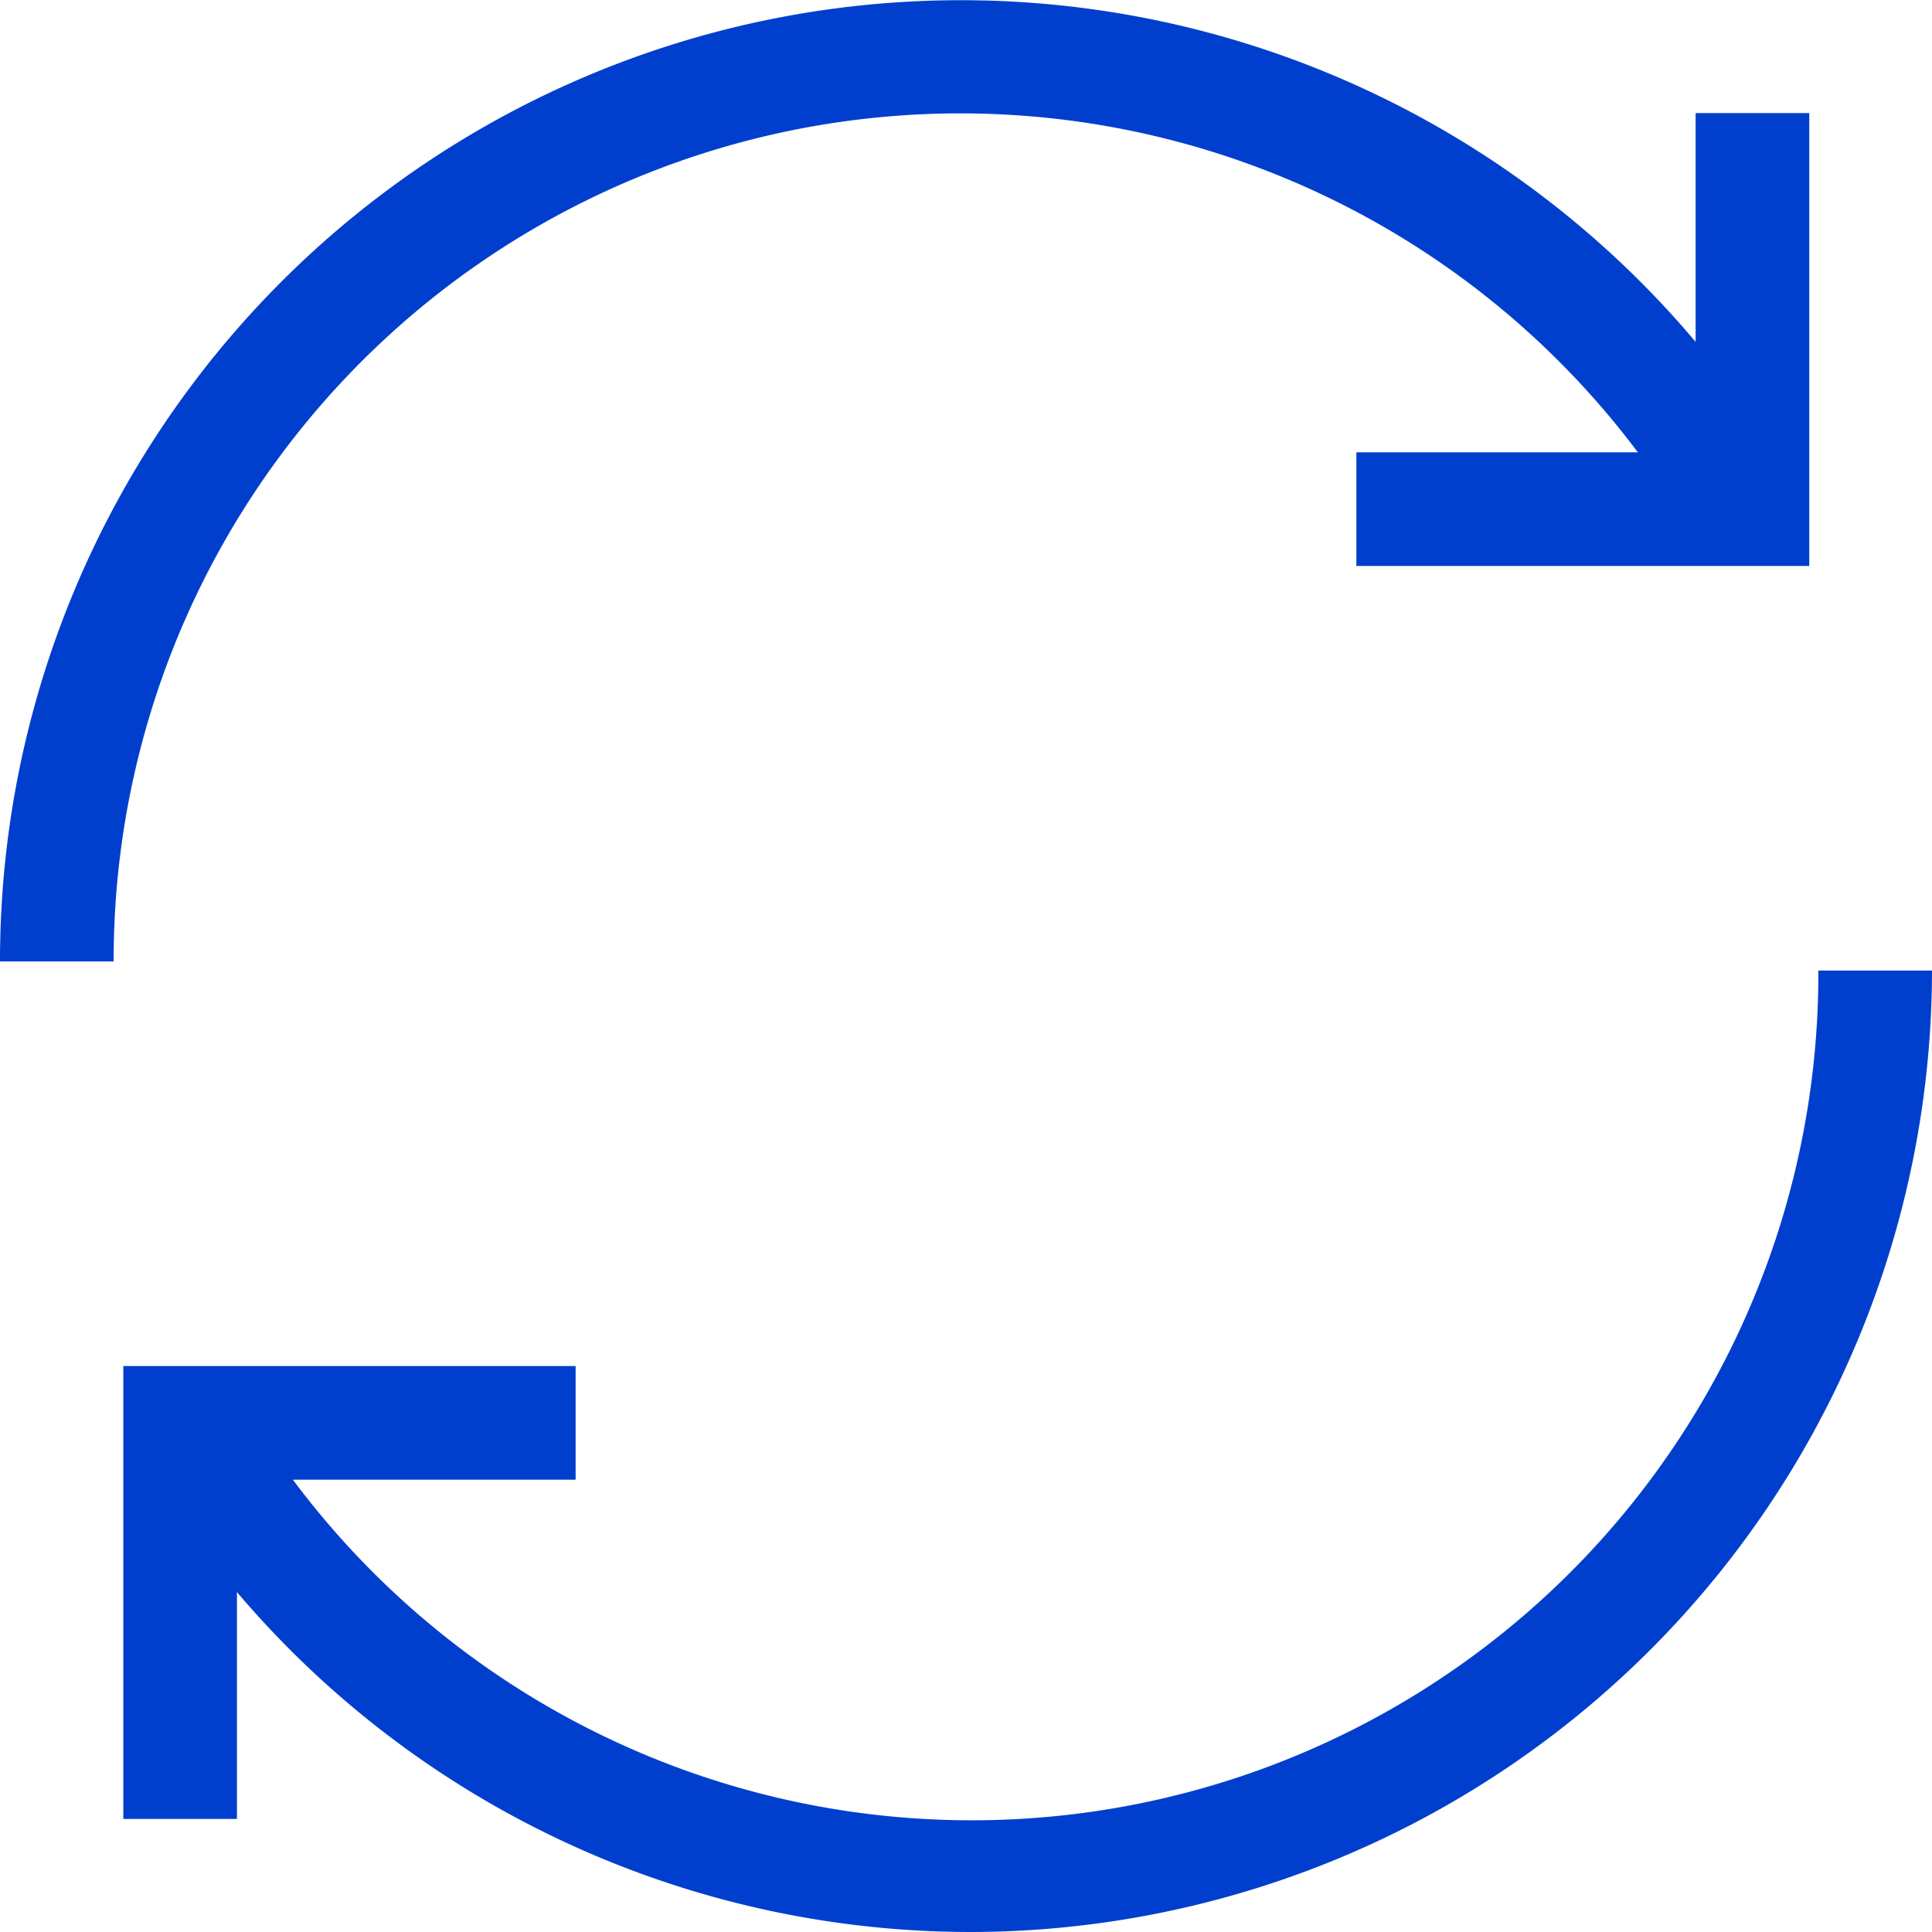 <svg xmlns="http://www.w3.org/2000/svg" width="34" height="34" viewBox="0 0 34 34"><g id="Gr&#xF6;&#xDF;e"><rect width="34" height="34" fill="none" opacity="0"></rect></g><g id="Icons_blue_solid"><polygon points="31.84 9.96 23.87 9.96 23.87 7.96 29.84 7.96 29.84 1.99 31.84 1.99 31.84 9.96" fill="#003fce"></polygon><path d="M2,16.92H0A16.91,16.91,0,0,1,30.89,7.4L29.23,8.53A14.9,14.9,0,0,0,2,16.92Z" fill="#003fce"></path><polygon points="4.17 32.01 2.17 32.01 2.17 24.04 10.13 24.04 10.13 26.04 4.17 26.04 4.17 32.01" fill="#003fce"></polygon><path d="M17.09,34a16.94,16.94,0,0,1-14-7.4l1.66-1.13A14.9,14.9,0,0,0,32,17.08h2A16.94,16.94,0,0,1,17.09,34Z" fill="#003fce"></path></g></svg>
